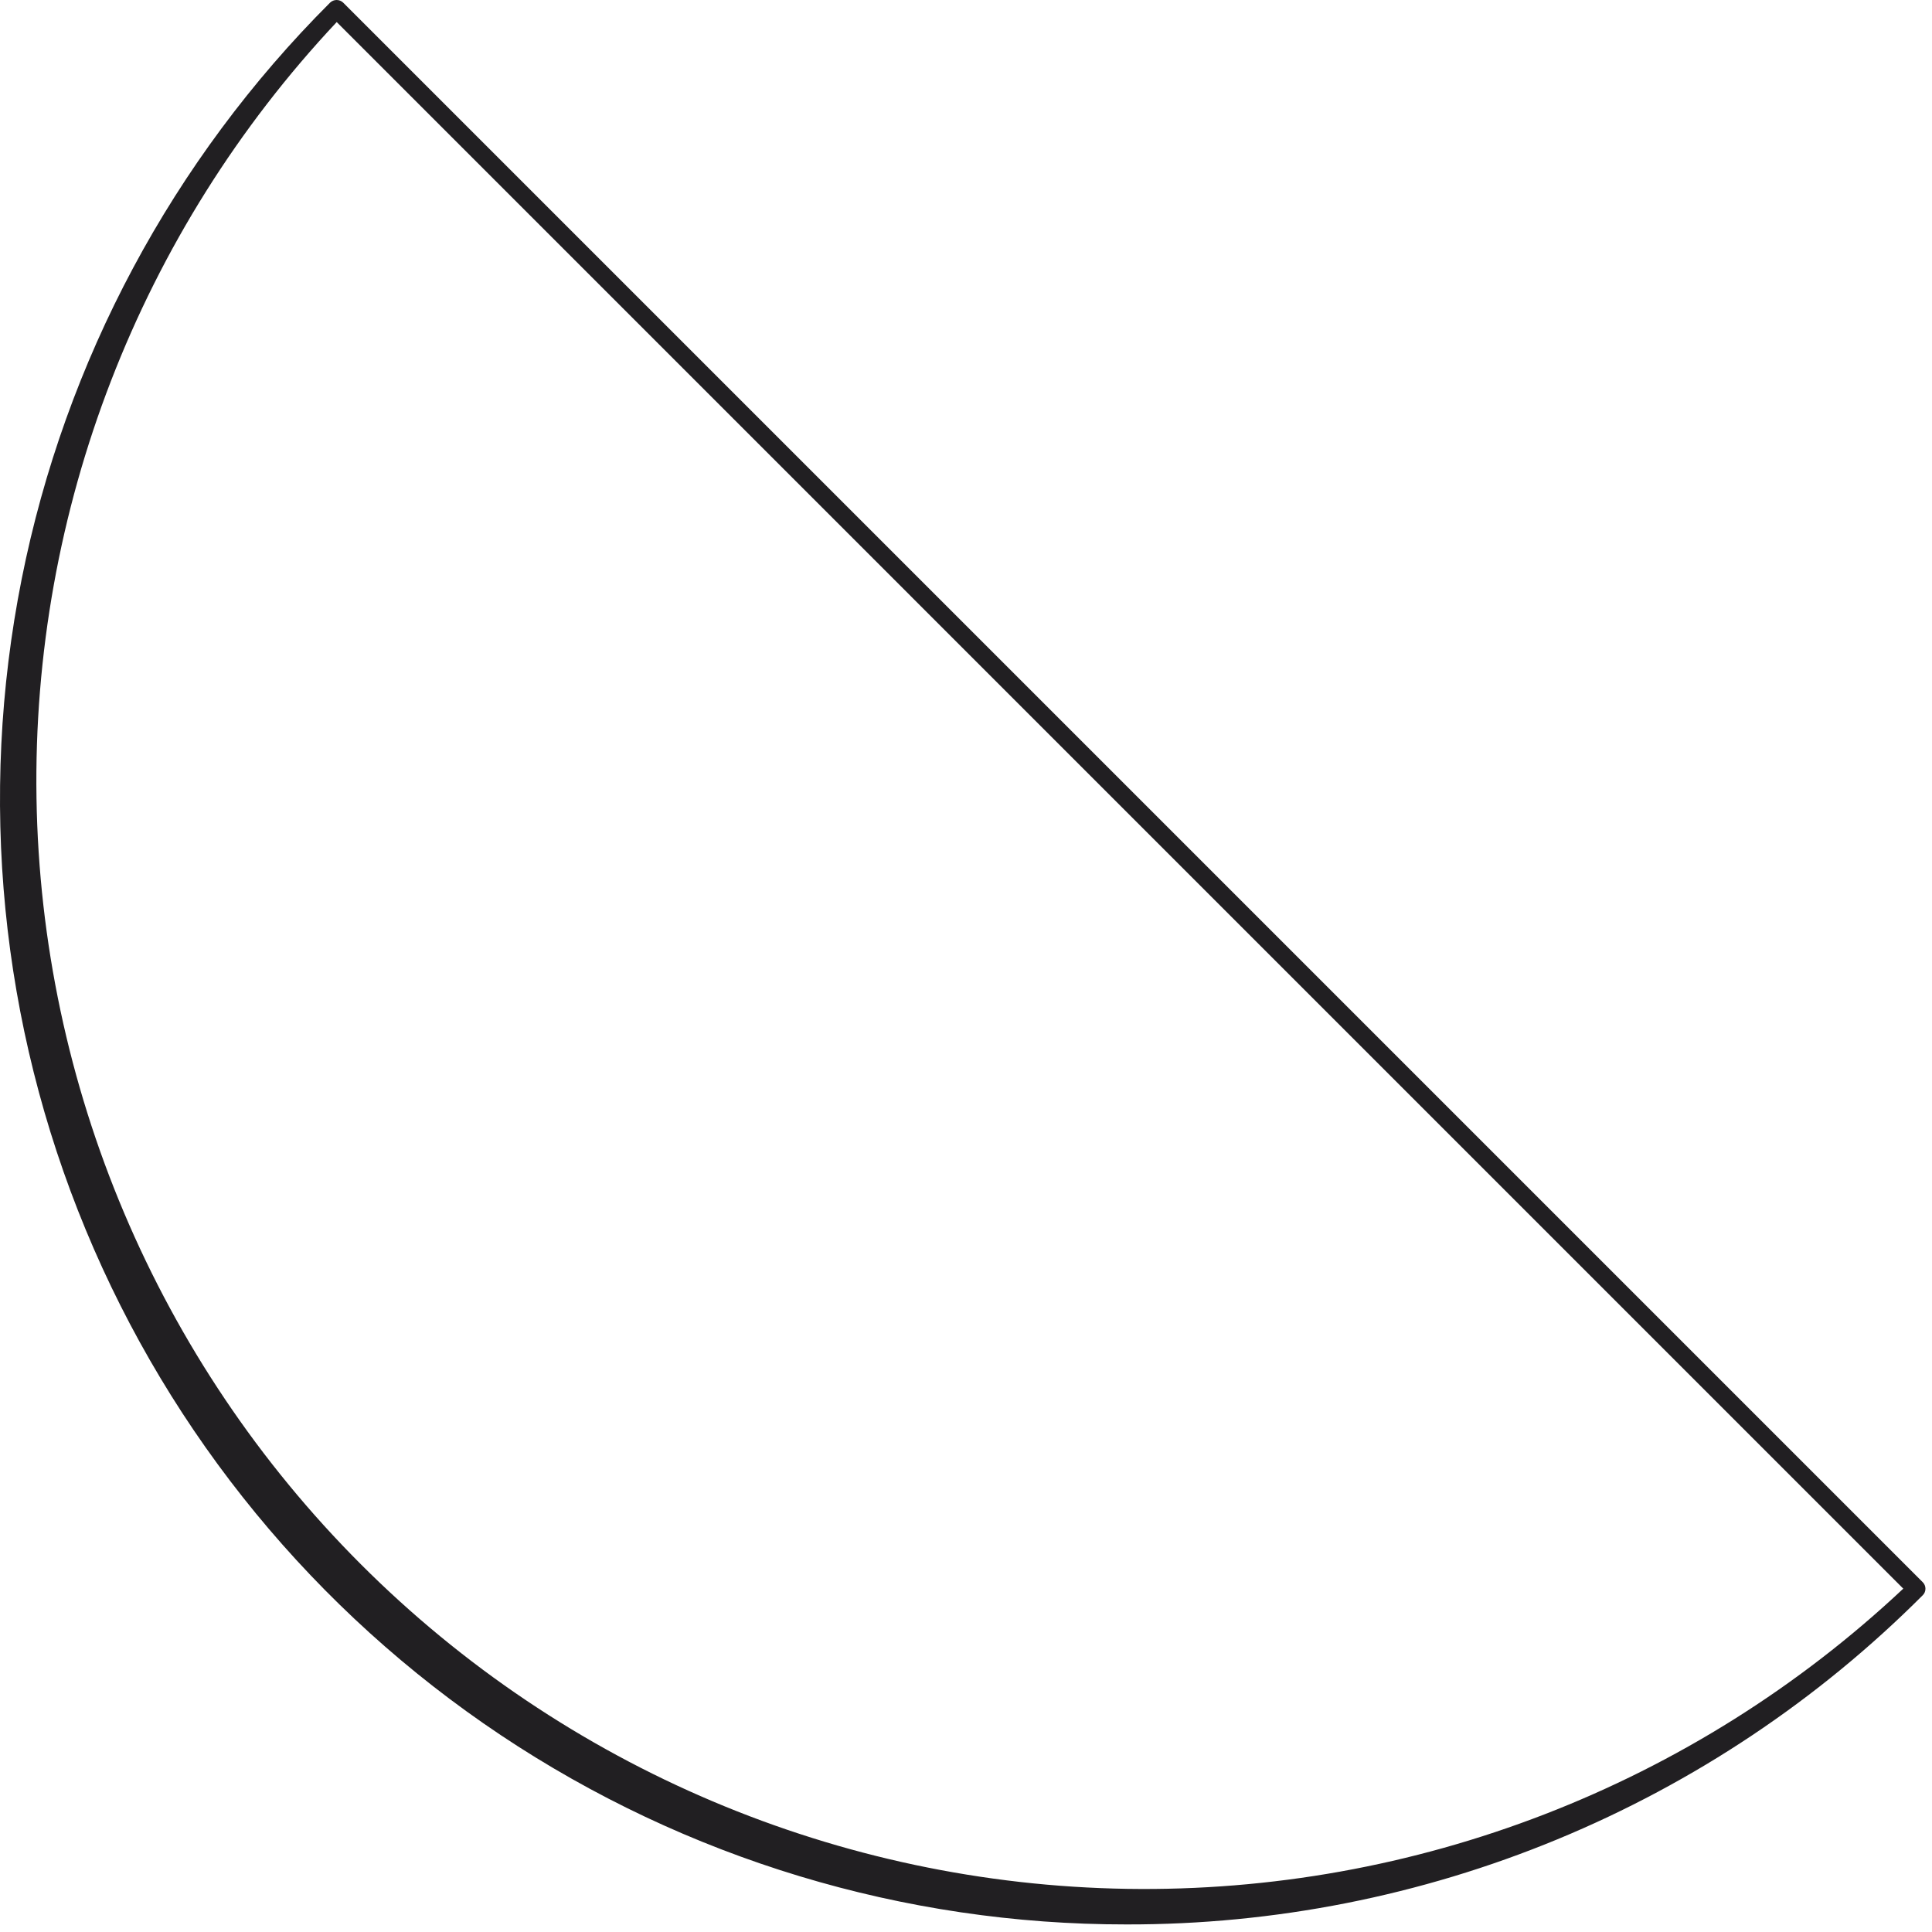 <?xml version="1.0" encoding="UTF-8"?> <svg xmlns="http://www.w3.org/2000/svg" width="129" height="129" viewBox="0 0 129 129" fill="none"> <path d="M75.212 128.494C60.34 128.507 45.798 124.106 33.428 115.849C21.059 107.592 11.417 95.851 5.724 82.111C0.031 68.372 -1.457 53.252 1.447 38.666C4.352 24.08 11.52 10.684 22.042 0.174C22.159 0.062 22.315 0 22.477 0C22.639 0 22.795 0.062 22.912 0.174L128.382 105.644C128.439 105.7 128.484 105.767 128.515 105.841C128.546 105.915 128.562 105.994 128.562 106.074C128.564 106.156 128.548 106.237 128.517 106.313C128.486 106.389 128.44 106.457 128.382 106.514C121.404 113.5 113.115 119.038 103.99 122.81C94.866 126.582 85.085 128.514 75.212 128.494ZM22.482 1.474C9.324 15.488 2.135 34.072 2.437 53.292C2.74 72.513 10.51 90.861 24.102 104.454C37.695 118.047 56.044 125.816 75.264 126.119C94.484 126.421 113.068 119.233 127.082 106.074L22.482 1.474Z" fill="#211F22"></path> </svg> 